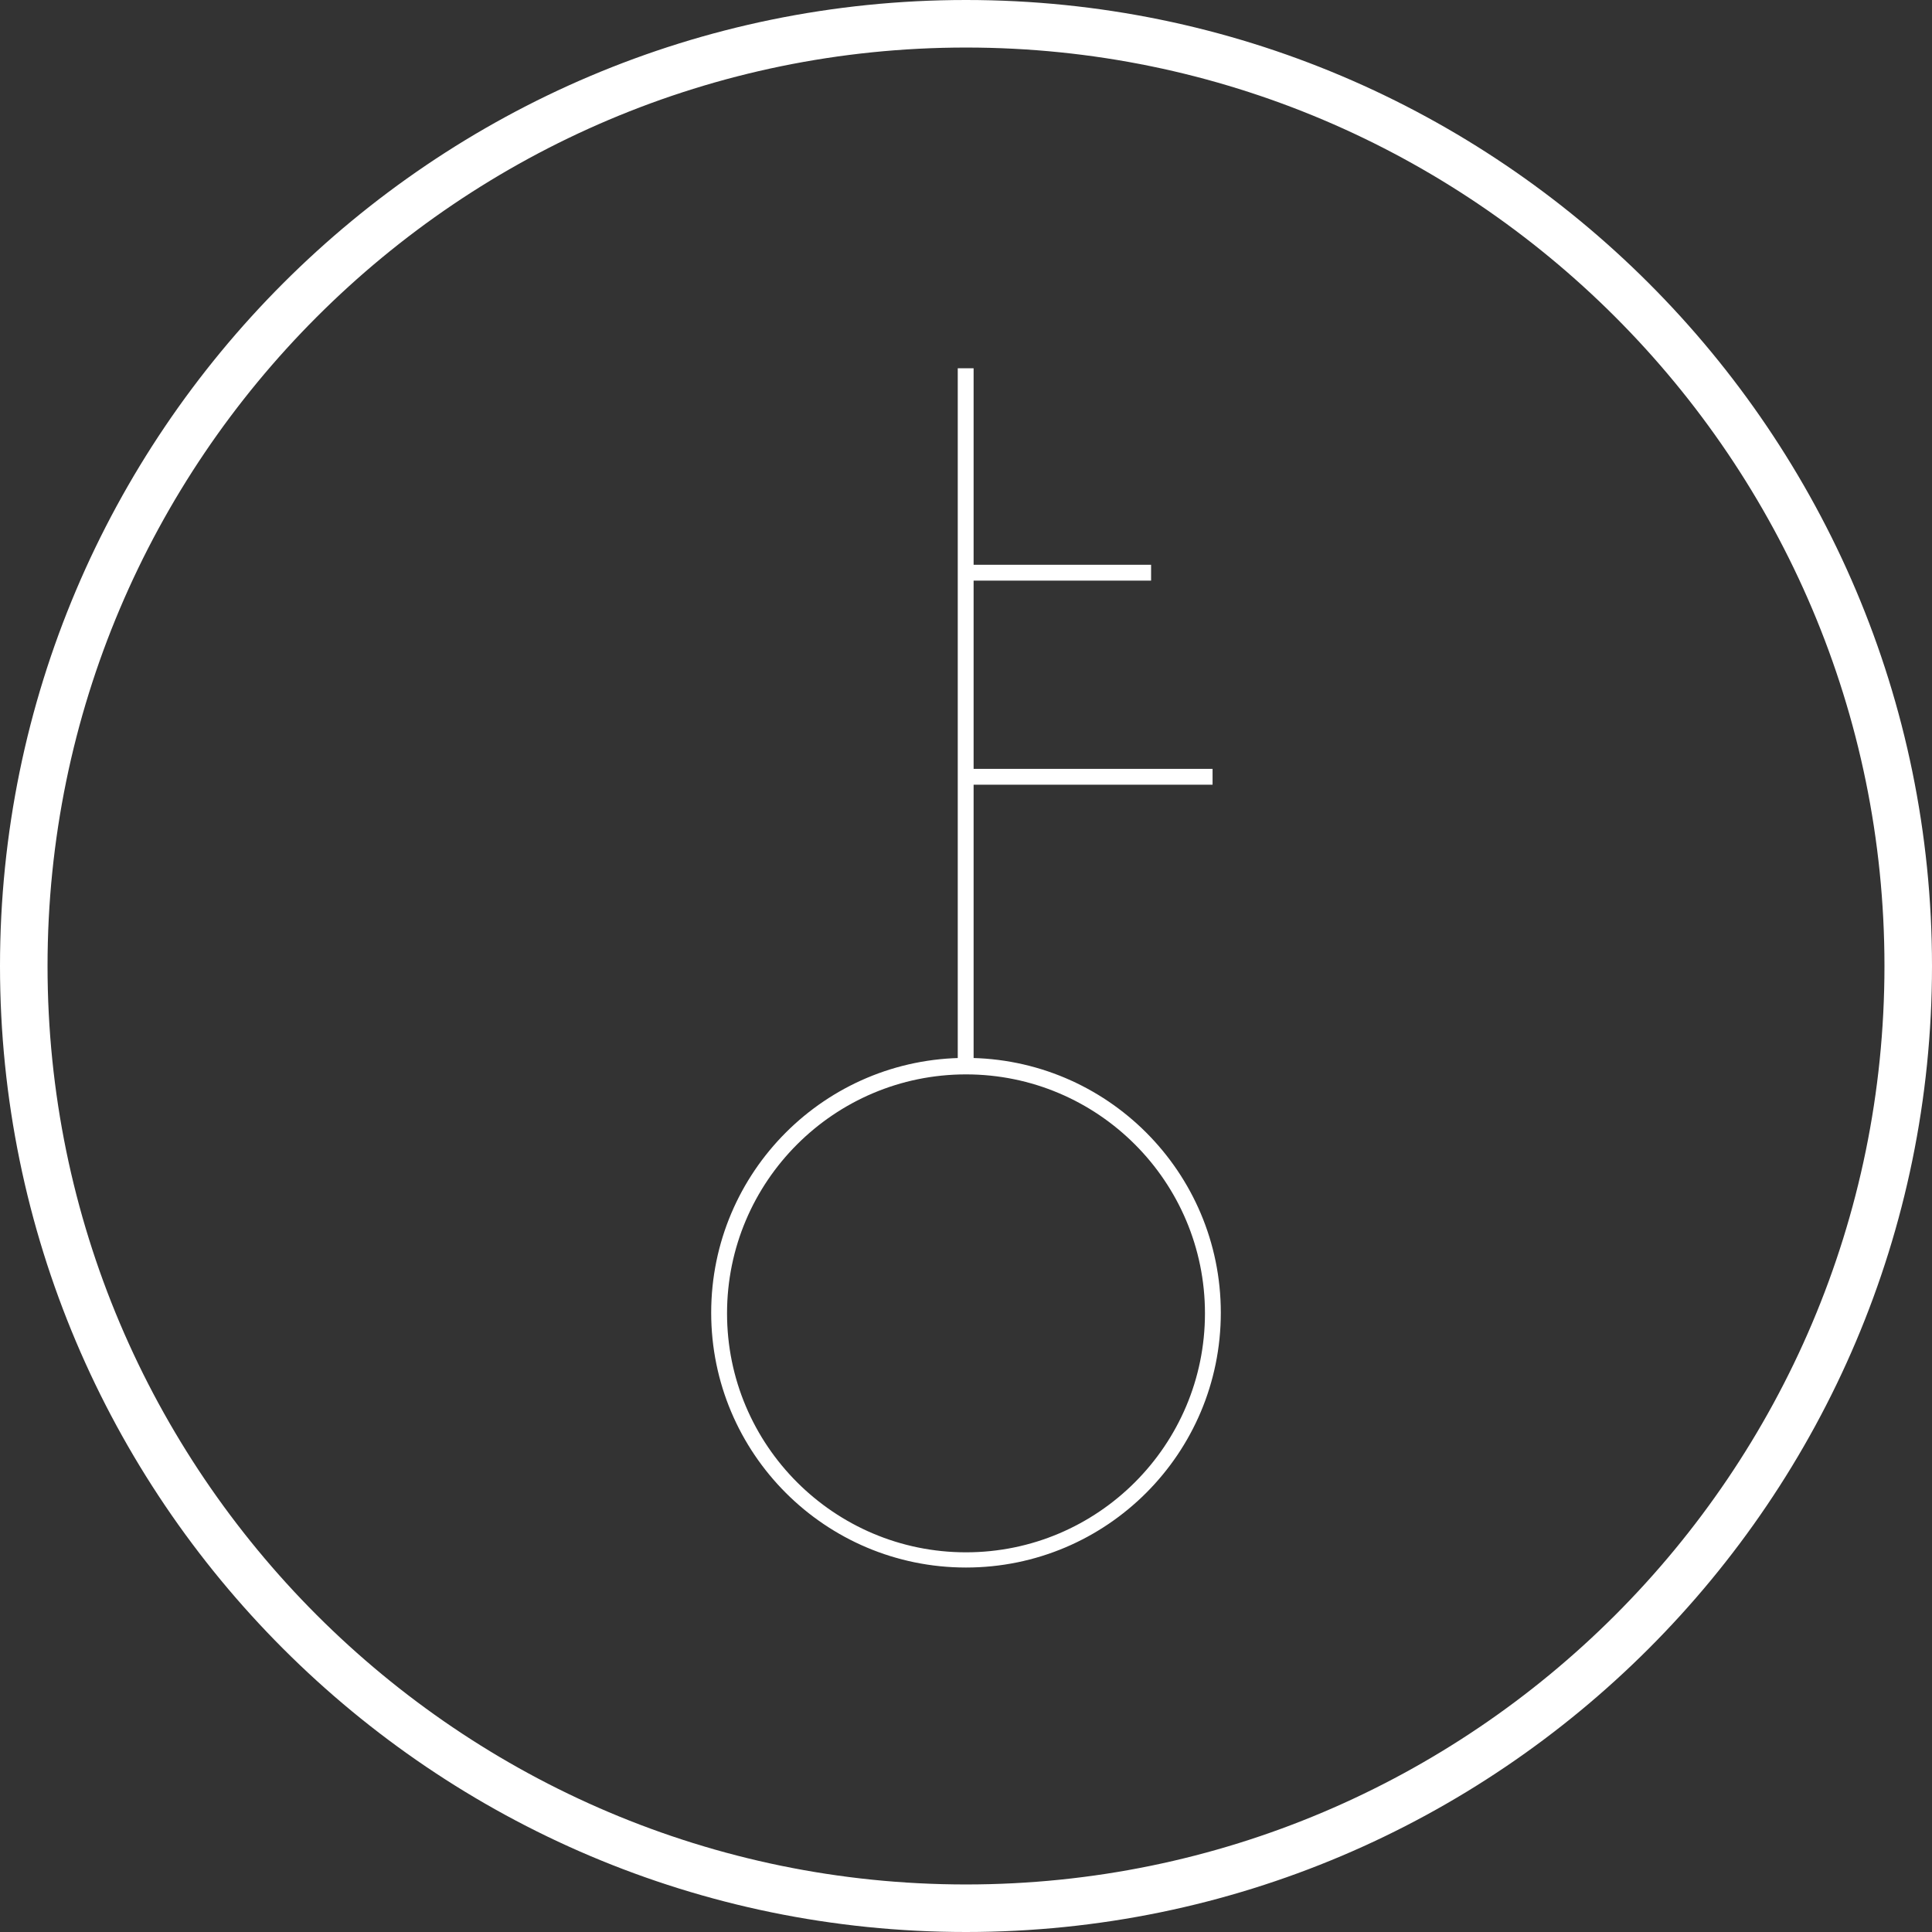 <svg width="300" height="300" viewBox="0 0 300 300" fill="none" xmlns="http://www.w3.org/2000/svg">
<rect x="0" y="0" width="300" height="300" fill="#333333" stroke="none"/>
<g clip-path="url(#clip0_33_1454)">
<path d="M150 300C67.224 300 0 232.677 0 150C0 67.323 67.224 0 150 0C232.776 0 300 67.323 300 150C300 232.677 232.677 300 150 300ZM150 7.382C71.358 7.382 7.382 71.358 7.382 150C7.382 228.642 71.358 292.618 150 292.618C228.642 292.618 292.618 228.642 292.618 150C292.618 71.358 228.642 7.382 150 7.382Z" fill="white"/>
<path d="M150 243.405C128.15 243.405 110.433 225.688 110.433 203.838C110.433 181.988 128.15 164.271 150 164.271C171.85 164.271 189.567 181.988 189.567 203.838C189.567 225.688 171.85 243.405 150 243.405ZM150 166.83C129.528 166.83 112.894 183.464 112.894 203.936C112.894 224.409 129.528 241.043 150 241.043C170.472 241.043 187.106 224.409 187.106 203.936C187.106 183.464 170.472 166.83 150 166.83Z" fill="white"/>
<path d="M151.181 57.185H148.72V165.552H151.181V57.185Z" fill="white"/>
<path d="M178.74 87.698H150V90.159H178.74V87.698Z" fill="white"/>
<path d="M188.287 119.389H150V121.849H188.287V119.389Z" fill="white"/>
</g>
<defs>
<clipPath id="clip0_33_1454">
<rect width="300" height="300" fill="white"/>
</clipPath>
</defs>
</svg>
